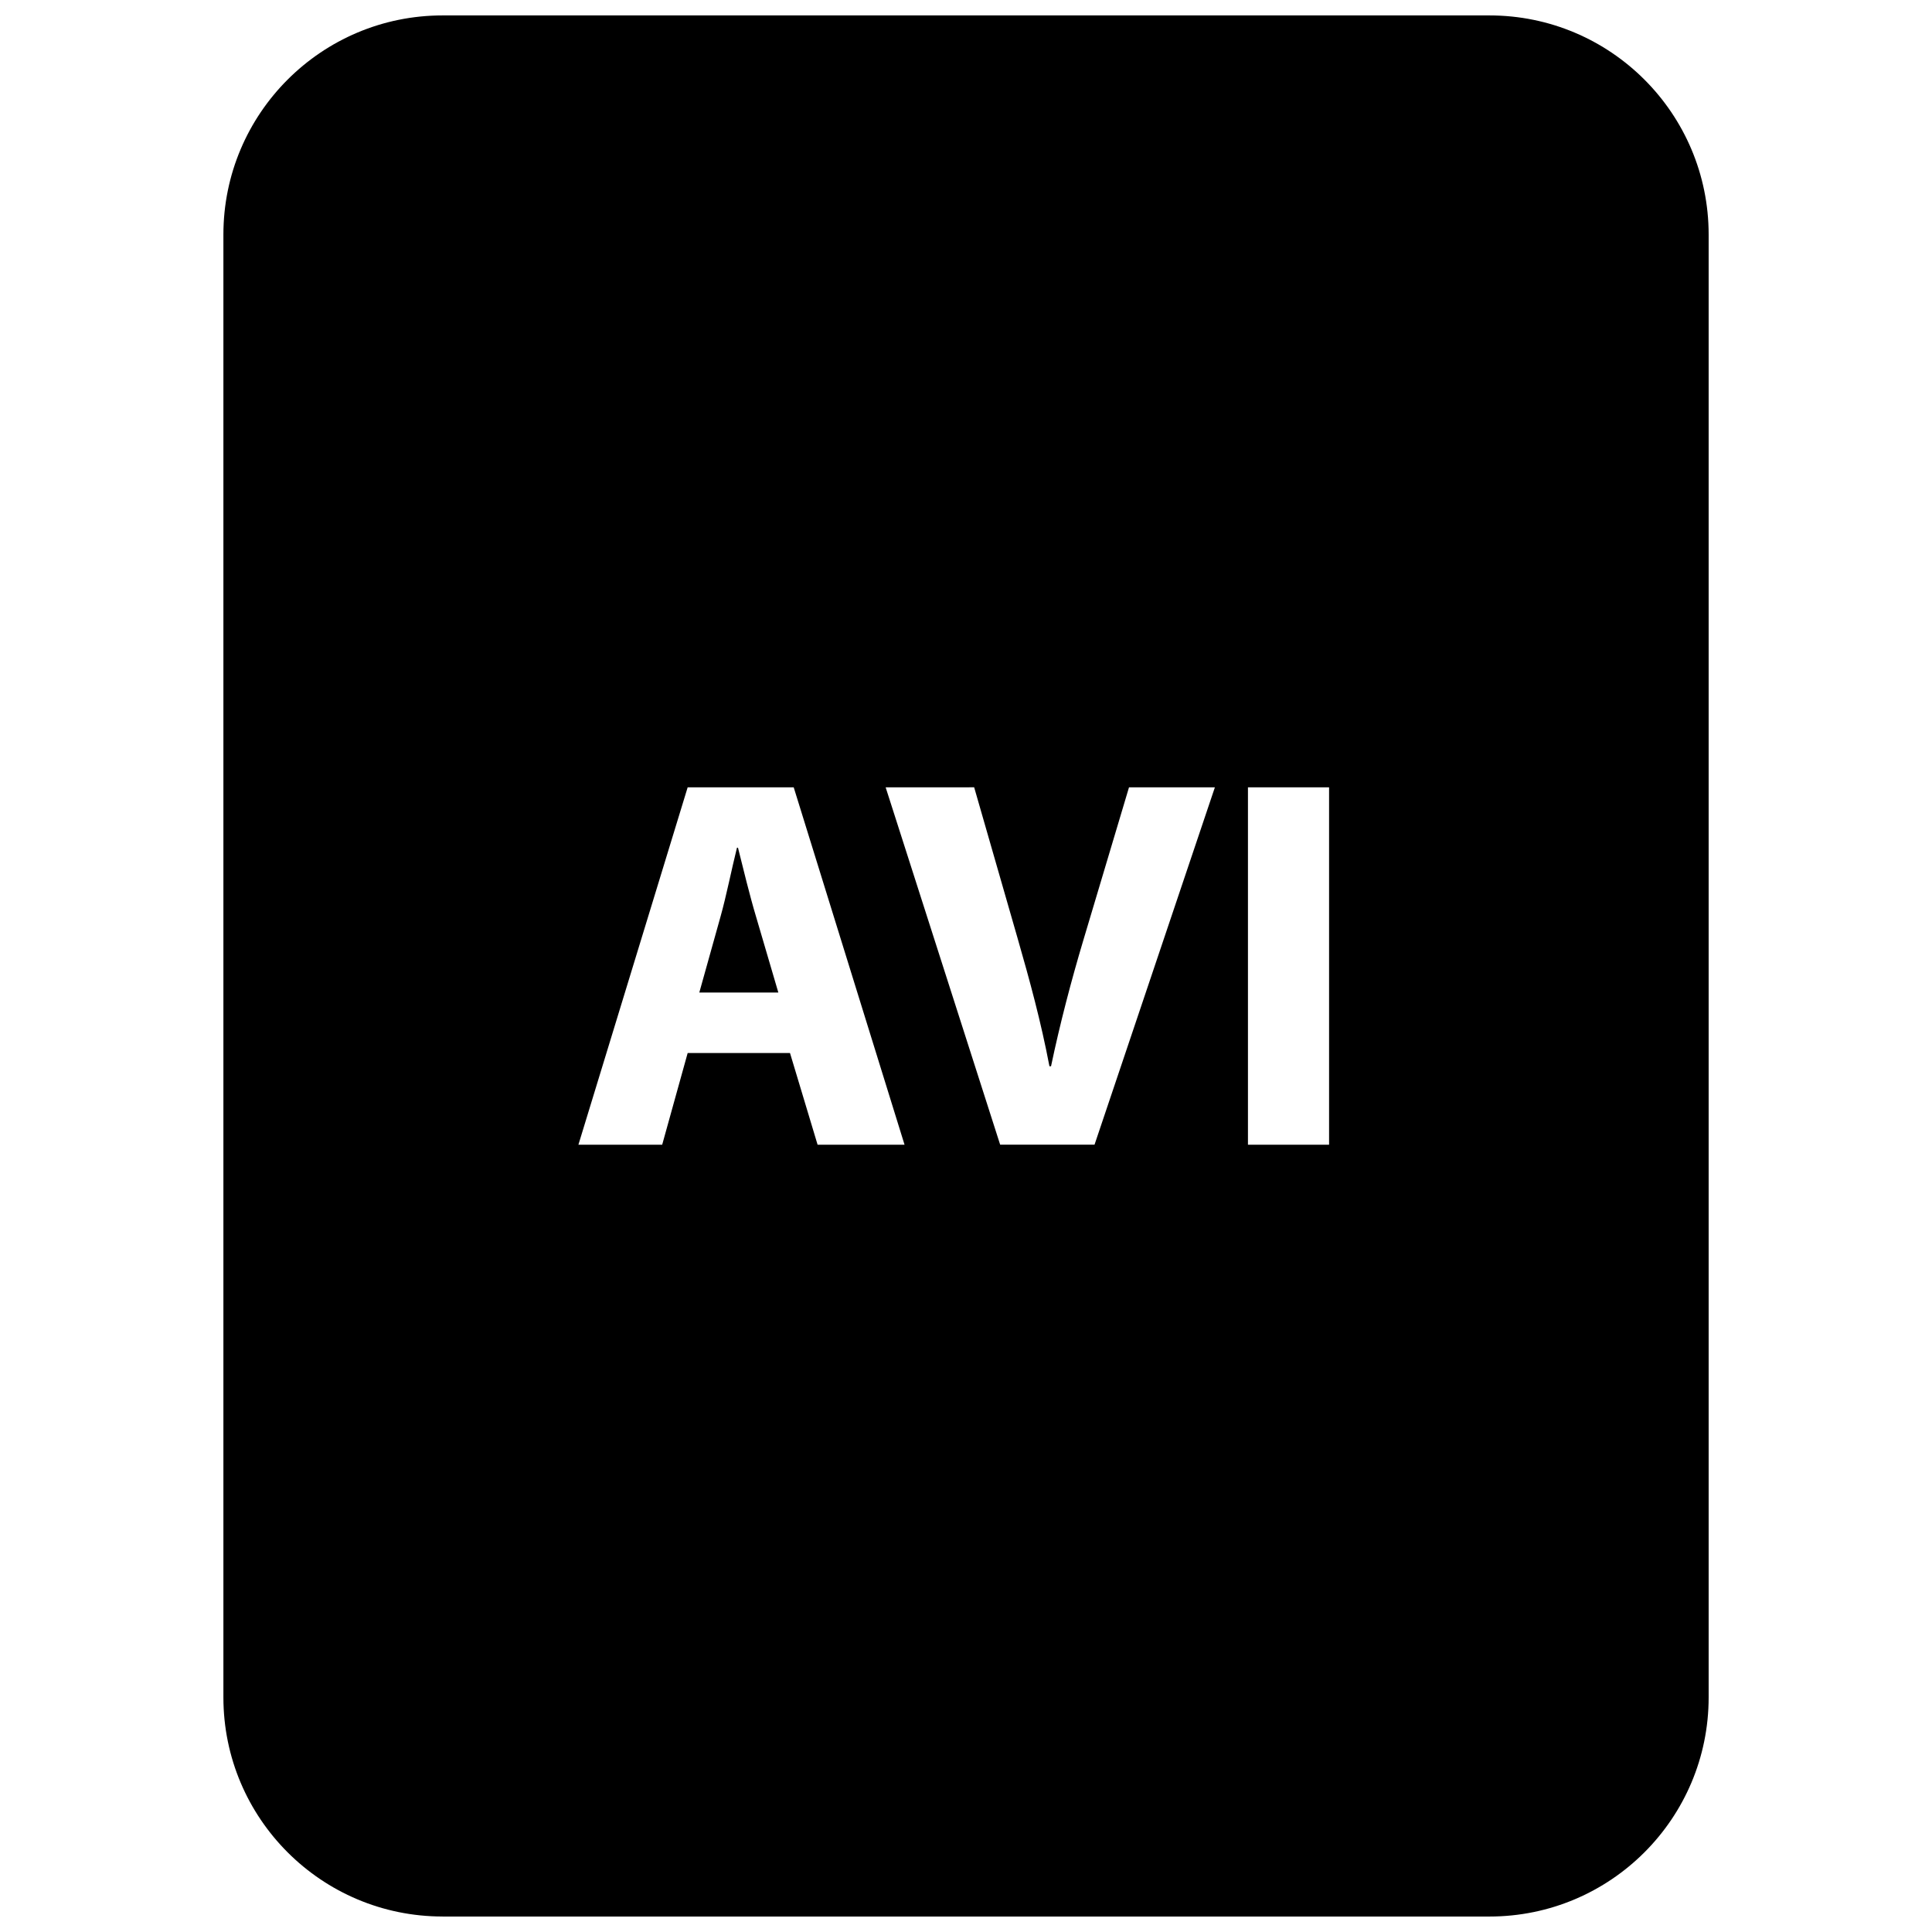<?xml version="1.0" encoding="UTF-8"?>
<!-- Uploaded to: SVG Repo, www.svgrepo.com, Generator: SVG Repo Mixer Tools -->
<svg width="800px" height="800px" version="1.1" viewBox="144 144 512 512" xmlns="http://www.w3.org/2000/svg">
 <defs>
  <clipPath id="a">
   <path d="m203 148.09h394v503.81h-394z"/>
  </clipPath>
 </defs>
 <path d="m344.36 386.92c-1.684-5.621-3.379-12.641-4.785-18.262h-0.27c-1.41 5.621-2.816 12.785-4.359 18.262l-5.621 20.105h20.941z"/>
 <g clip-path="url(#a)">
  <path d="m261.29 651.9h277.43c32.078 0 58.09-26.008 58.09-58.086v-387.64c0-32.078-26.012-58.086-58.09-58.086h-277.43c-32.078 0-58.086 26.008-58.086 58.086v387.63c0 32.082 26.008 58.09 58.086 58.09zm213.43-299.25h21.5v94.707h-21.5zm-72.555 0 11.523 40.047c3.227 11.234 6.18 22.059 8.422 33.867h0.426c2.394-11.383 5.344-22.633 8.574-33.449l12.09-40.469h22.758l-31.898 94.707h-25.008l-30.348-94.707 23.461-0.004zm-75.926 0h28.102l29.371 94.707h-23.043l-7.312-24.301h-27.117l-6.754 24.301h-22.199z"/>
 </g>
</svg>